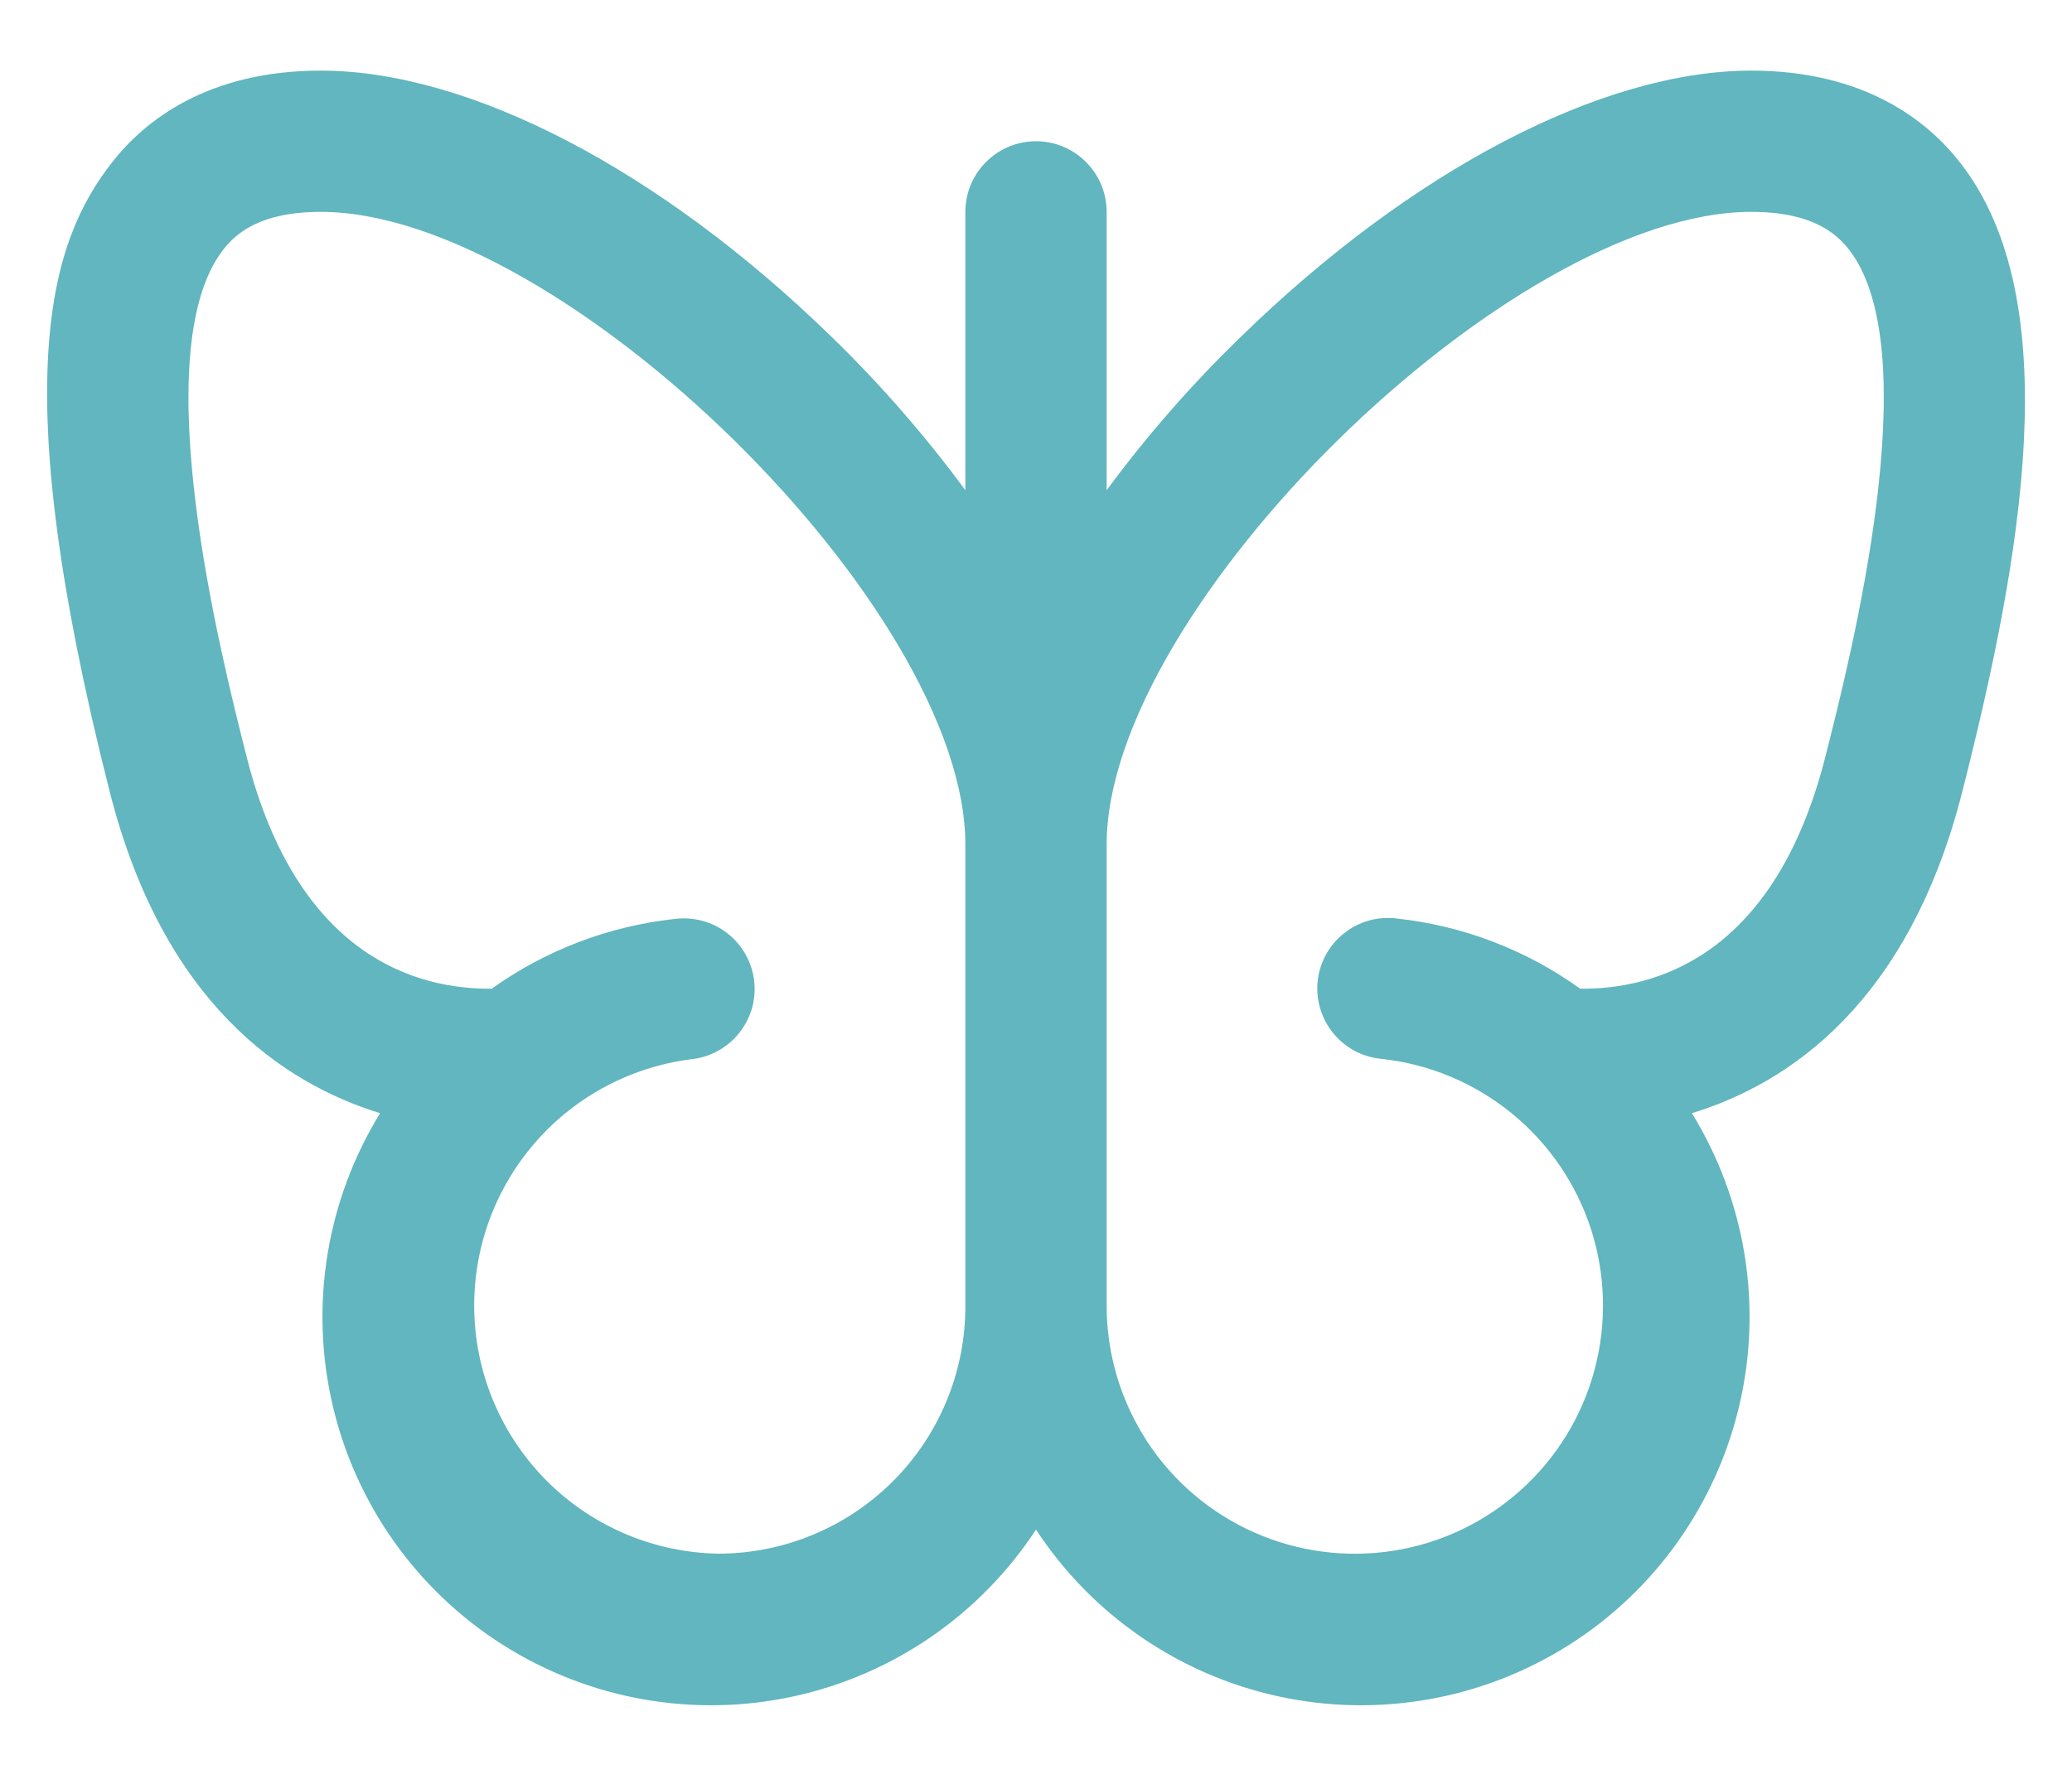 <svg width="22" height="19" viewBox="0 0 22 19" fill="none" xmlns="http://www.w3.org/2000/svg">
<path d="M20.816 1.732C20.469 1.284 19.797 0.75 18.594 0.75C17.014 0.75 14.988 1.808 13.174 3.578C12.655 4.08 12.179 4.625 11.75 5.206V2.25C11.75 2.051 11.671 1.86 11.53 1.72C11.39 1.579 11.199 1.5 11 1.5C10.801 1.5 10.61 1.579 10.47 1.72C10.329 1.86 10.25 2.051 10.25 2.25V5.206C9.822 4.625 9.347 4.08 8.83 3.578C7.015 1.808 4.989 0.75 3.406 0.75C2.203 0.75 1.531 1.284 1.184 1.732C0.545 2.555 0.043 3.99 1.165 8.408C1.732 10.642 2.994 11.501 4.036 11.822C3.468 12.745 3.286 13.855 3.529 14.911C3.772 15.968 4.422 16.886 5.337 17.467C6.253 18.048 7.36 18.246 8.42 18.017C9.479 17.788 10.406 17.151 11 16.244C11.594 17.151 12.521 17.788 13.581 18.017C14.64 18.246 15.748 18.048 16.663 17.467C17.578 16.886 18.227 15.968 18.471 14.911C18.715 13.855 18.532 12.745 17.964 11.822C19.006 11.503 20.267 10.642 20.835 8.408C21.465 5.929 21.955 3.197 20.816 1.732ZM7.625 16.5C6.959 16.488 6.323 16.225 5.843 15.764C5.364 15.302 5.076 14.676 5.039 14.012C5.002 13.347 5.217 12.693 5.642 12.181C6.067 11.668 6.671 11.336 7.331 11.25C7.43 11.241 7.526 11.212 7.614 11.165C7.702 11.118 7.78 11.055 7.843 10.977C7.906 10.9 7.953 10.811 7.982 10.716C8.01 10.62 8.019 10.52 8.008 10.421C7.997 10.322 7.966 10.226 7.918 10.139C7.869 10.051 7.804 9.975 7.725 9.913C7.647 9.852 7.557 9.806 7.461 9.78C7.365 9.754 7.264 9.747 7.166 9.759C6.465 9.835 5.795 10.09 5.221 10.5C4.431 10.508 3.159 10.165 2.619 8.038C2.349 6.974 1.531 3.737 2.369 2.653C2.503 2.481 2.758 2.25 3.406 2.25C5.963 2.25 10.25 6.457 10.25 8.969V13.875C10.25 14.571 9.973 15.239 9.481 15.731C8.989 16.223 8.321 16.5 7.625 16.5ZM19.381 8.038C18.84 10.165 17.569 10.508 16.778 10.5C16.205 10.088 15.535 9.831 14.833 9.755C14.735 9.742 14.634 9.749 14.538 9.775C14.442 9.802 14.352 9.847 14.274 9.909C14.195 9.97 14.13 10.047 14.081 10.134C14.033 10.221 14.002 10.317 13.991 10.416C13.98 10.515 13.989 10.615 14.018 10.711C14.046 10.806 14.093 10.896 14.156 10.973C14.219 11.05 14.297 11.114 14.385 11.161C14.473 11.207 14.569 11.236 14.668 11.245C15.174 11.3 15.653 11.5 16.048 11.821C16.443 12.142 16.736 12.57 16.893 13.054C17.049 13.538 17.062 14.057 16.93 14.549C16.799 15.04 16.527 15.483 16.149 15.823C15.771 16.164 15.303 16.388 14.801 16.468C14.298 16.548 13.783 16.481 13.318 16.275C12.853 16.069 12.457 15.733 12.179 15.307C11.901 14.881 11.752 14.384 11.75 13.875V8.969C11.75 6.457 16.033 2.25 18.594 2.25C19.245 2.25 19.499 2.481 19.634 2.653C20.473 3.737 19.651 6.974 19.381 8.038Z" fill="#61B6BF"/>
</svg>

